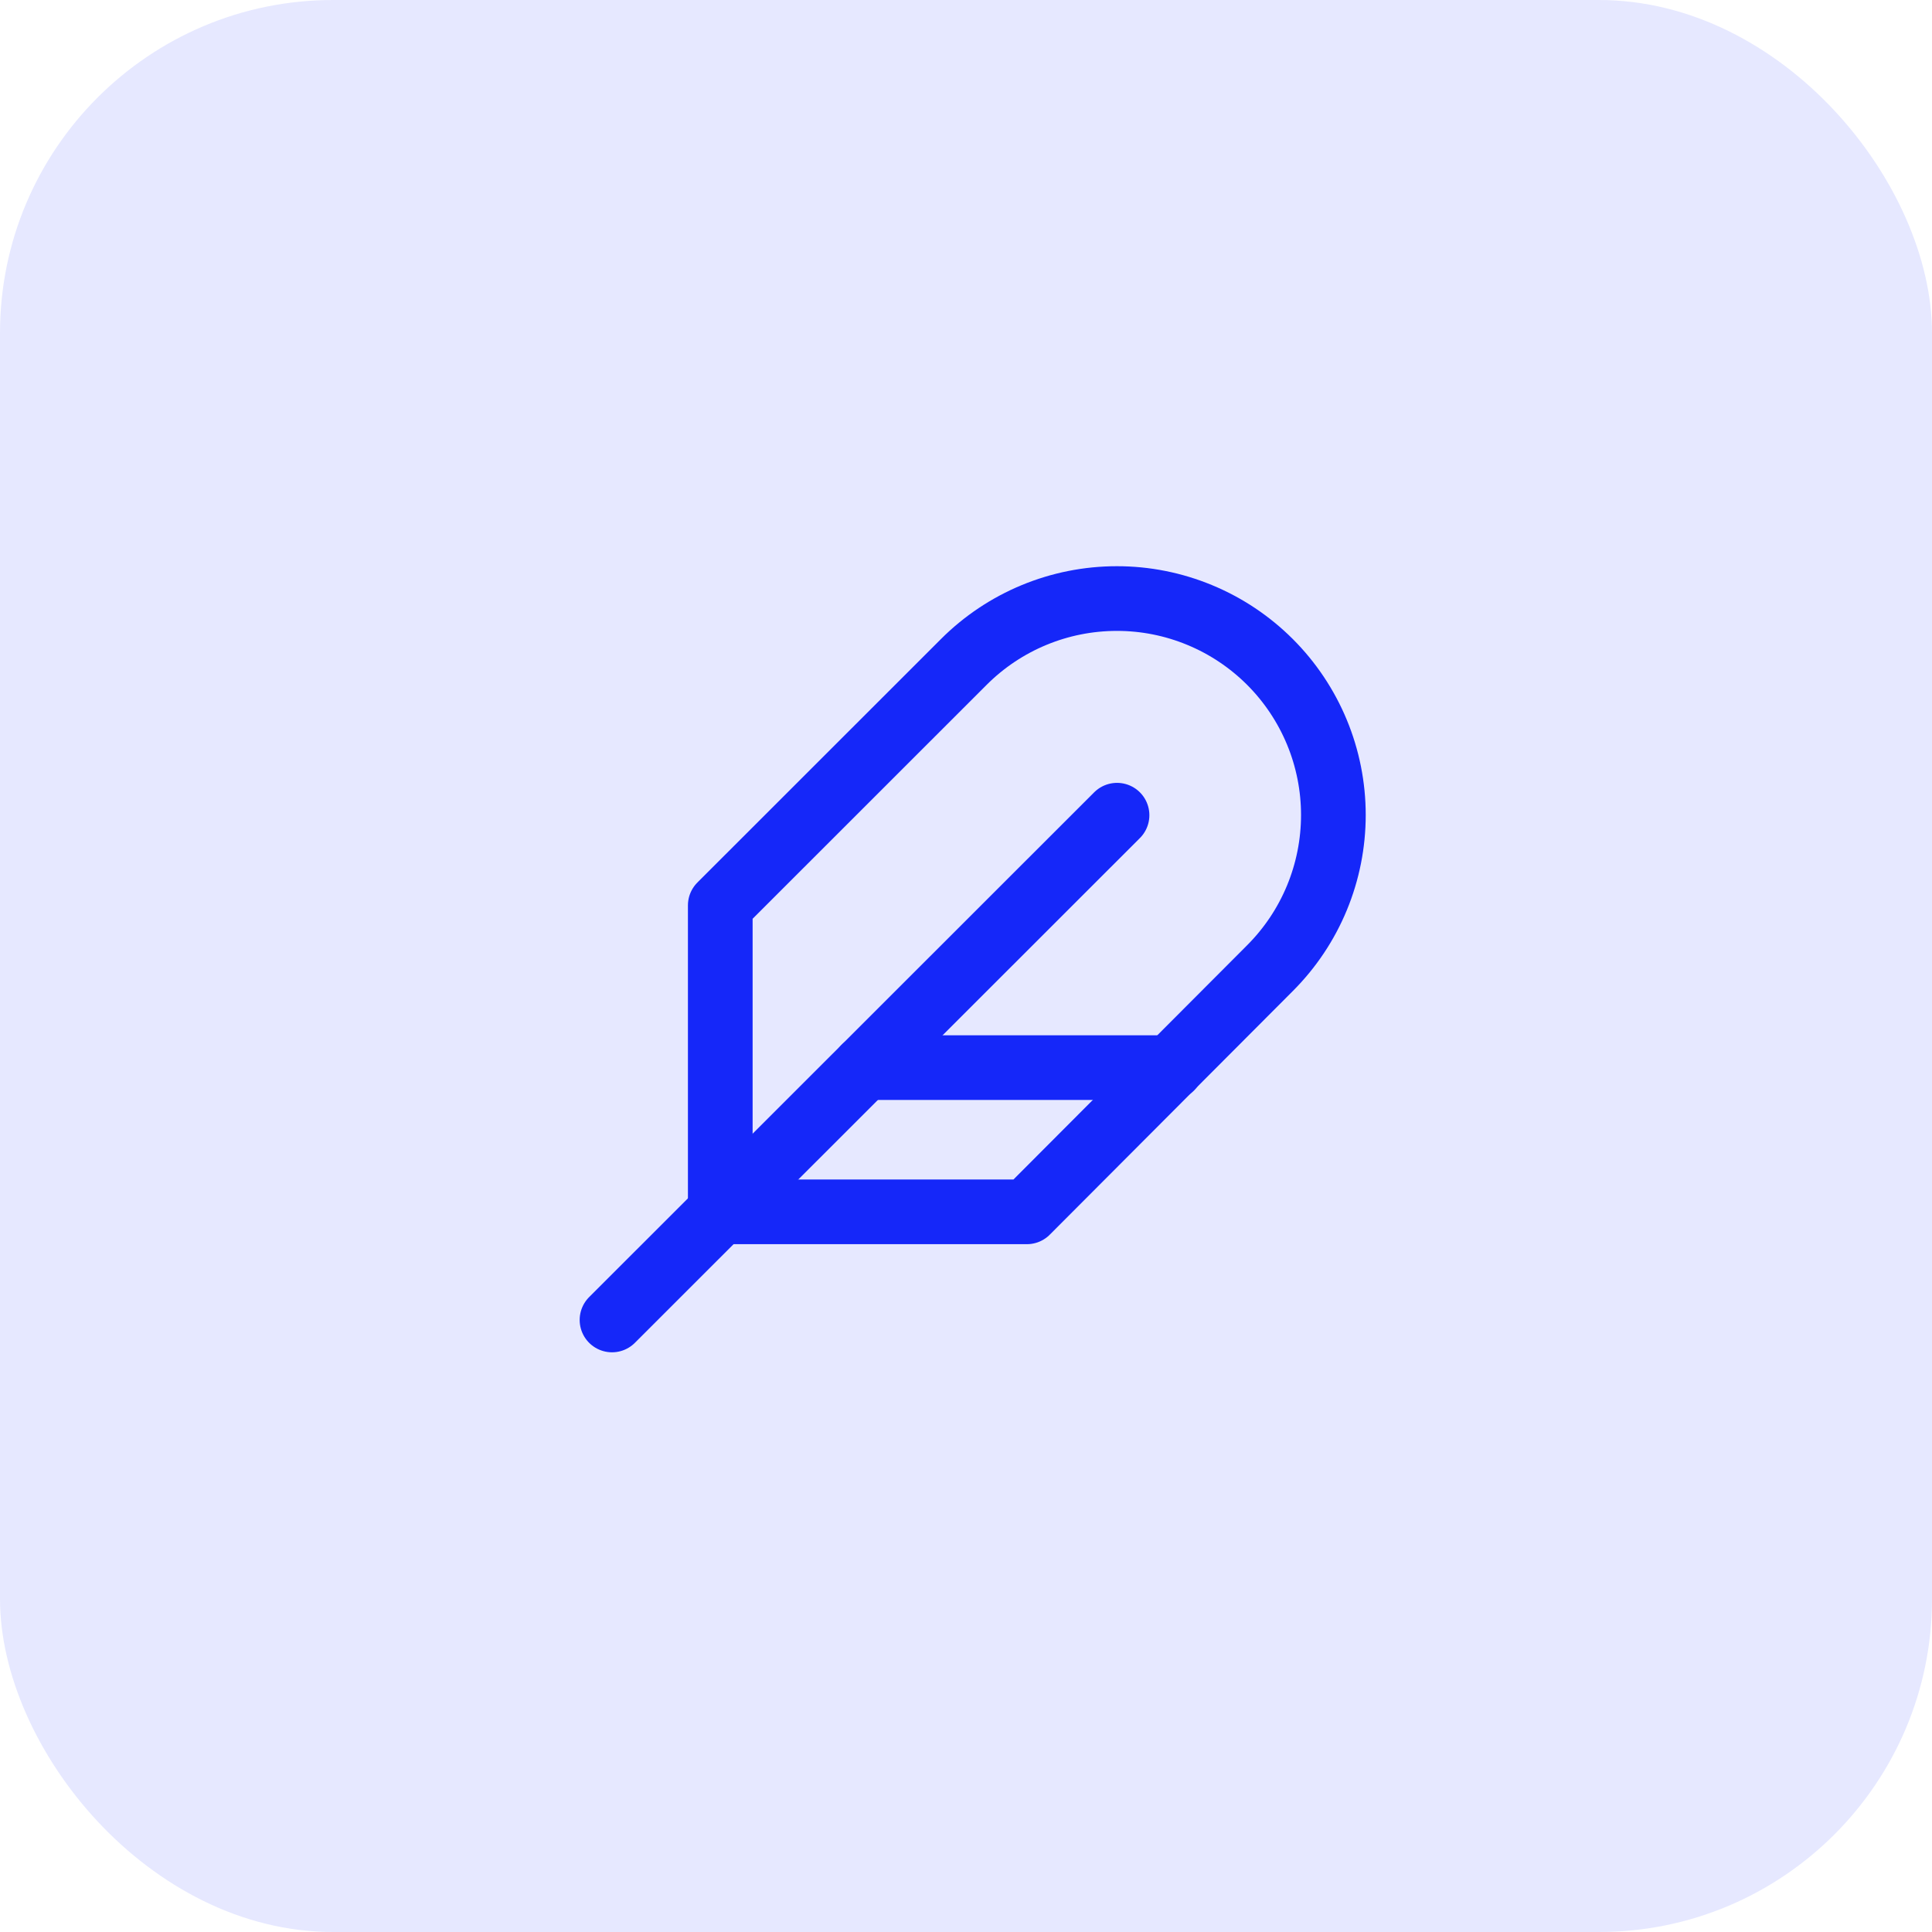 <svg width="58" height="58" viewBox="0 0 58 58" fill="none" xmlns="http://www.w3.org/2000/svg">
<rect width="58" height="58" rx="10" fill="#E6E8FF"/>
<g clip-path="url(#clip0_152_868)">
<g clip-path="url(#clip1_152_868)">
<g clip-path="url(#clip2_152_868)">
<path d="M38.127 29.063C38.73 28.459 39.209 27.743 39.535 26.954C39.861 26.166 40.029 25.32 40.029 24.467C40.029 23.613 39.861 22.768 39.534 21.98C39.207 21.191 38.728 20.475 38.124 19.871C37.52 19.268 36.804 18.789 36.015 18.463C35.226 18.136 34.381 17.968 33.528 17.969C31.804 17.969 30.151 18.654 28.932 19.874L21.623 27.18V36.38H30.828L38.127 29.063Z" stroke="#1527F9" stroke-width="1.942" stroke-linecap="round" stroke-linejoin="round"/>
<path d="M33.534 24.473L18.373 39.626" stroke="#1527F9" stroke-width="1.942" stroke-linecap="round" stroke-linejoin="round"/>
<path d="M35.158 32.051H25.953" stroke="#1527F9" stroke-width="1.942" stroke-linecap="round" stroke-linejoin="round"/>
</g>
</g>
</g>
<defs>
<clipPath id="clip0_152_868">
<rect width="24" height="24" fill="white" transform="translate(17 17)"/>
</clipPath>
<clipPath id="clip1_152_868">
<rect width="24" height="24" fill="white" transform="translate(17 17)"/>
</clipPath>
<clipPath id="clip2_152_868">
<rect width="24" height="24" fill="white" transform="translate(17 17)"/>
</clipPath>
</defs>
</svg>
